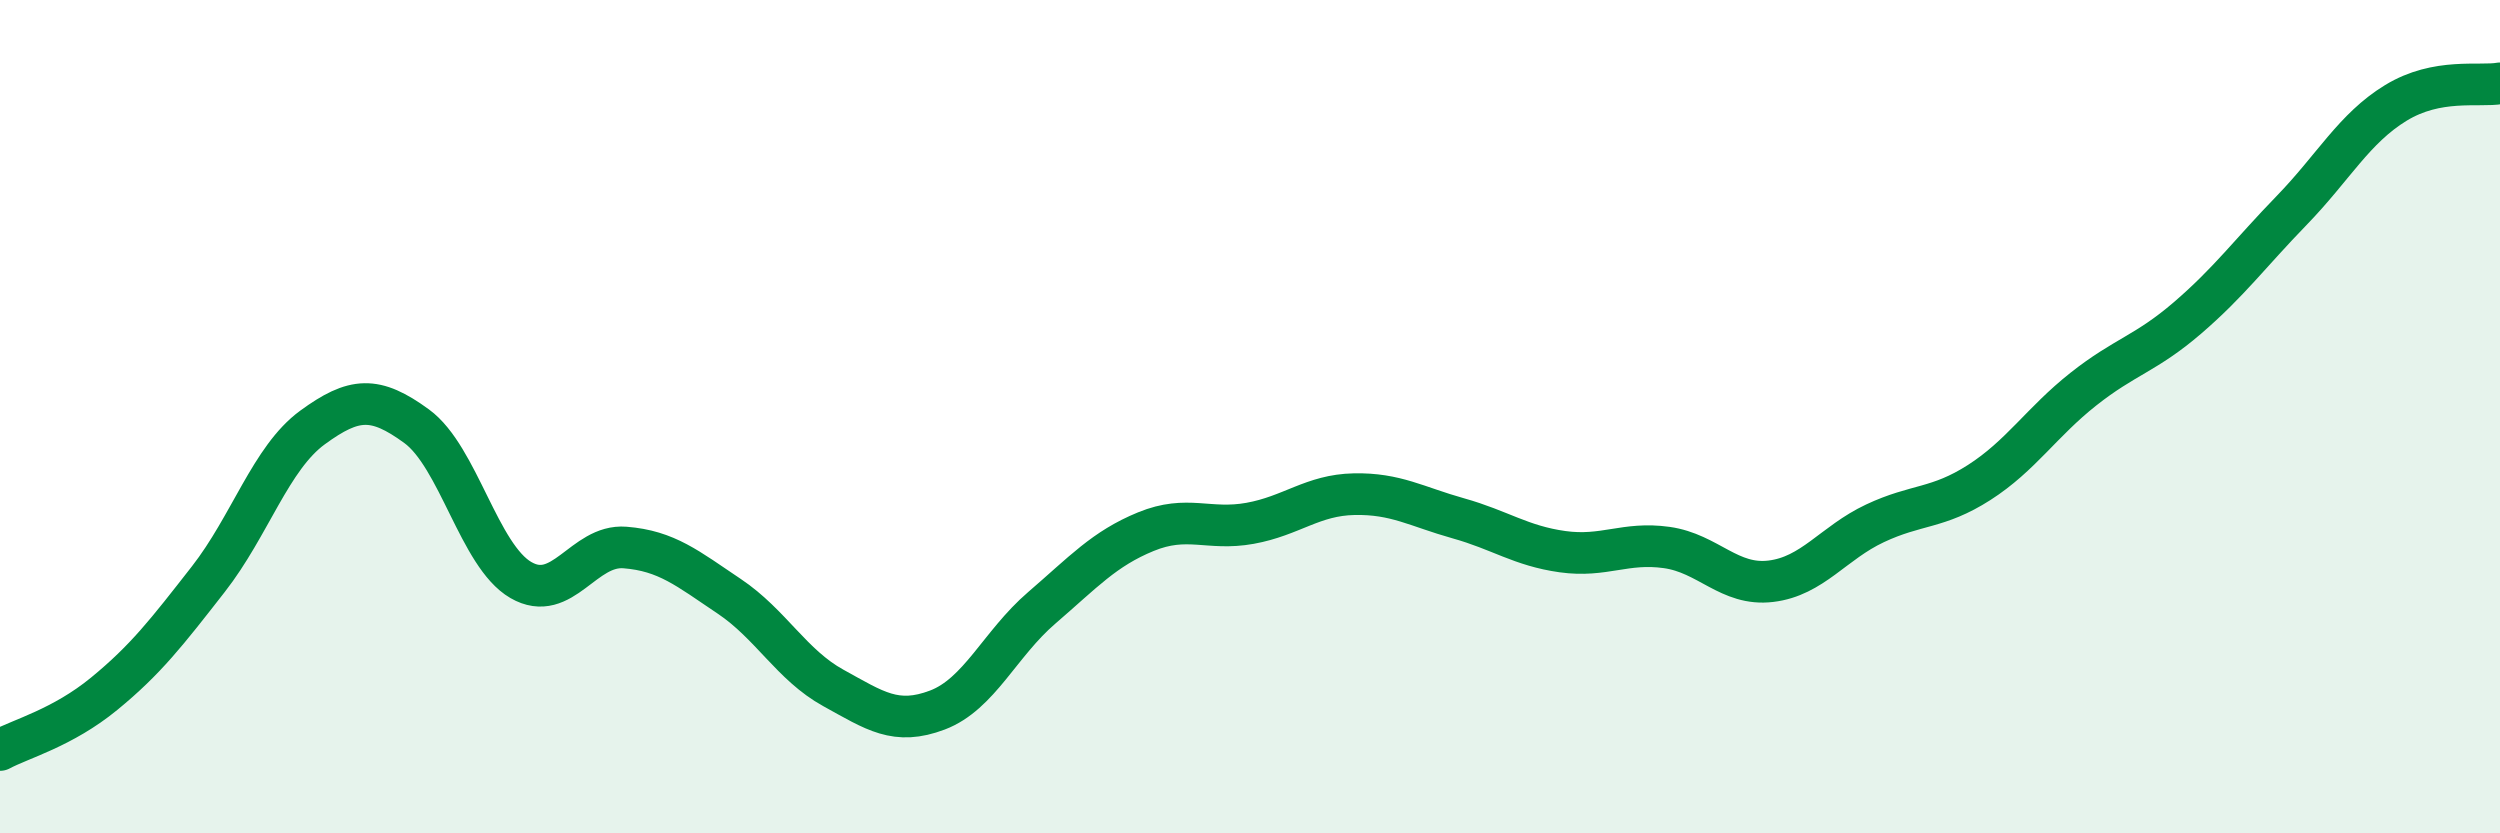 
    <svg width="60" height="20" viewBox="0 0 60 20" xmlns="http://www.w3.org/2000/svg">
      <path
        d="M 0,18 C 0.5,17.73 1.5,17.47 2.5,16.65 C 3.5,15.83 4,15.18 5,13.9 C 6,12.62 6.5,10.99 7.5,10.26 C 8.5,9.53 9,9.5 10,10.23 C 11,10.96 11.5,13.34 12.5,13.92 C 13.5,14.5 14,13.06 15,13.14 C 16,13.22 16.5,13.64 17.5,14.31 C 18.5,14.98 19,15.96 20,16.51 C 21,17.06 21.5,17.42 22.5,17.04 C 23.5,16.66 24,15.45 25,14.59 C 26,13.73 26.5,13.17 27.5,12.76 C 28.5,12.35 29,12.74 30,12.56 C 31,12.38 31.5,11.88 32.5,11.86 C 33.5,11.84 34,12.16 35,12.44 C 36,12.72 36.5,13.1 37.5,13.24 C 38.5,13.38 39,13 40,13.14 C 41,13.28 41.5,14.07 42.5,13.95 C 43.5,13.83 44,13.03 45,12.56 C 46,12.09 46.5,12.22 47.5,11.58 C 48.5,10.94 49,10.13 50,9.34 C 51,8.55 51.5,8.49 52.5,7.63 C 53.5,6.77 54,6.08 55,5.05 C 56,4.02 56.5,3.08 57.5,2.47 C 58.5,1.86 59.5,2.09 60,2L60 20L0 20Z"
        fill="#008740"
        opacity="0.1"
        stroke-linecap="round"
        stroke-linejoin="round"
      />
      <path
        d="M 0,18 C 0.5,17.73 1.5,17.47 2.5,16.65 C 3.5,15.83 4,15.18 5,13.9 C 6,12.62 6.5,10.99 7.5,10.26 C 8.5,9.53 9,9.5 10,10.23 C 11,10.96 11.5,13.34 12.5,13.92 C 13.5,14.5 14,13.06 15,13.14 C 16,13.22 16.5,13.64 17.5,14.31 C 18.5,14.98 19,15.96 20,16.51 C 21,17.06 21.5,17.42 22.5,17.04 C 23.5,16.66 24,15.45 25,14.59 C 26,13.73 26.5,13.17 27.5,12.76 C 28.5,12.35 29,12.74 30,12.56 C 31,12.38 31.5,11.88 32.5,11.86 C 33.5,11.84 34,12.16 35,12.44 C 36,12.72 36.5,13.1 37.5,13.24 C 38.5,13.38 39,13 40,13.14 C 41,13.28 41.5,14.07 42.5,13.95 C 43.5,13.83 44,13.03 45,12.56 C 46,12.09 46.5,12.22 47.5,11.58 C 48.5,10.94 49,10.13 50,9.34 C 51,8.55 51.5,8.49 52.5,7.63 C 53.5,6.77 54,6.08 55,5.05 C 56,4.02 56.5,3.08 57.5,2.47 C 58.5,1.86 59.5,2.09 60,2"
        stroke="#008740"
        stroke-width="1"
        fill="none"
        stroke-linecap="round"
        stroke-linejoin="round"
      />
    </svg>
  